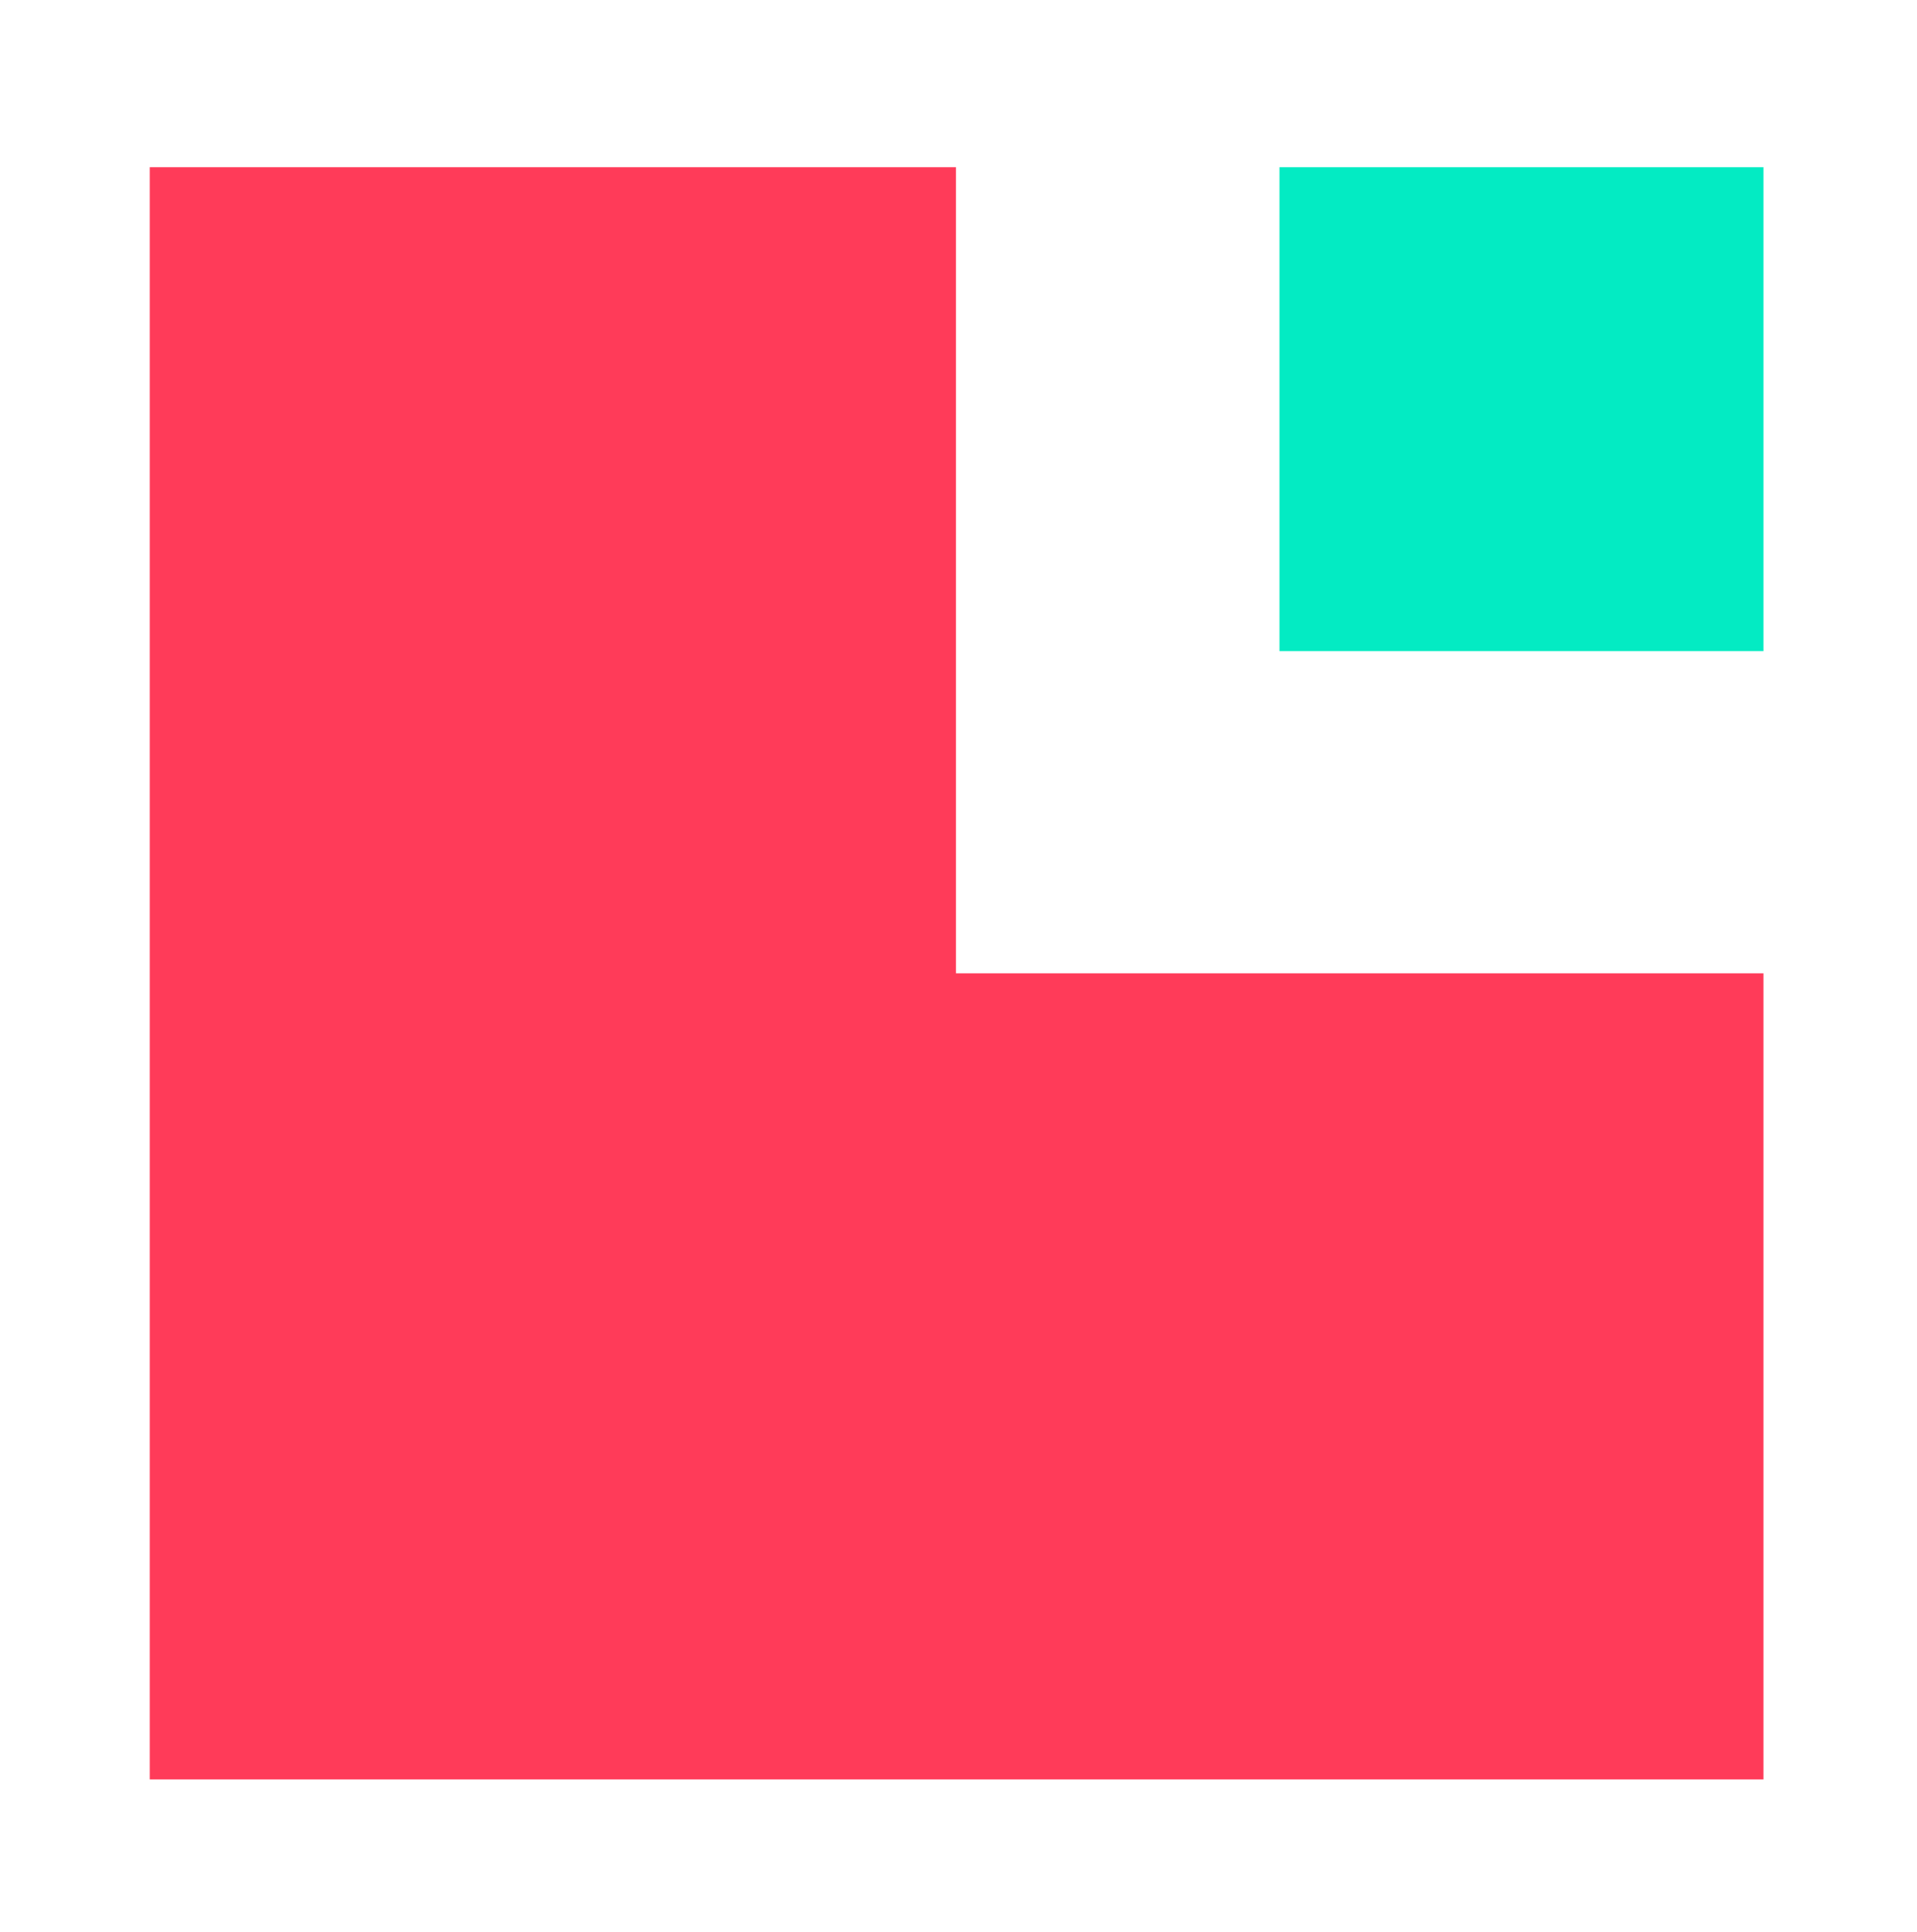 <svg width="128" height="129" viewBox="0 0 128 129" fill="none" xmlns="http://www.w3.org/2000/svg">
<g clip-path="url(#clip0_1586_228)">
<path d="M10 11.169V118.831H117.747V65H63.831V11.169H10Z" fill="#FF3B59"/>
<path d="M85.431 43.485H117.747V11.169H85.431V43.485Z" fill="#03EBC3"/>
</g>
<defs>
<clipPath id="clip0_1586_228">
<rect width="108" height="108" fill="white" transform="translate(10 11)"/>
</clipPath>
</defs>
</svg>
